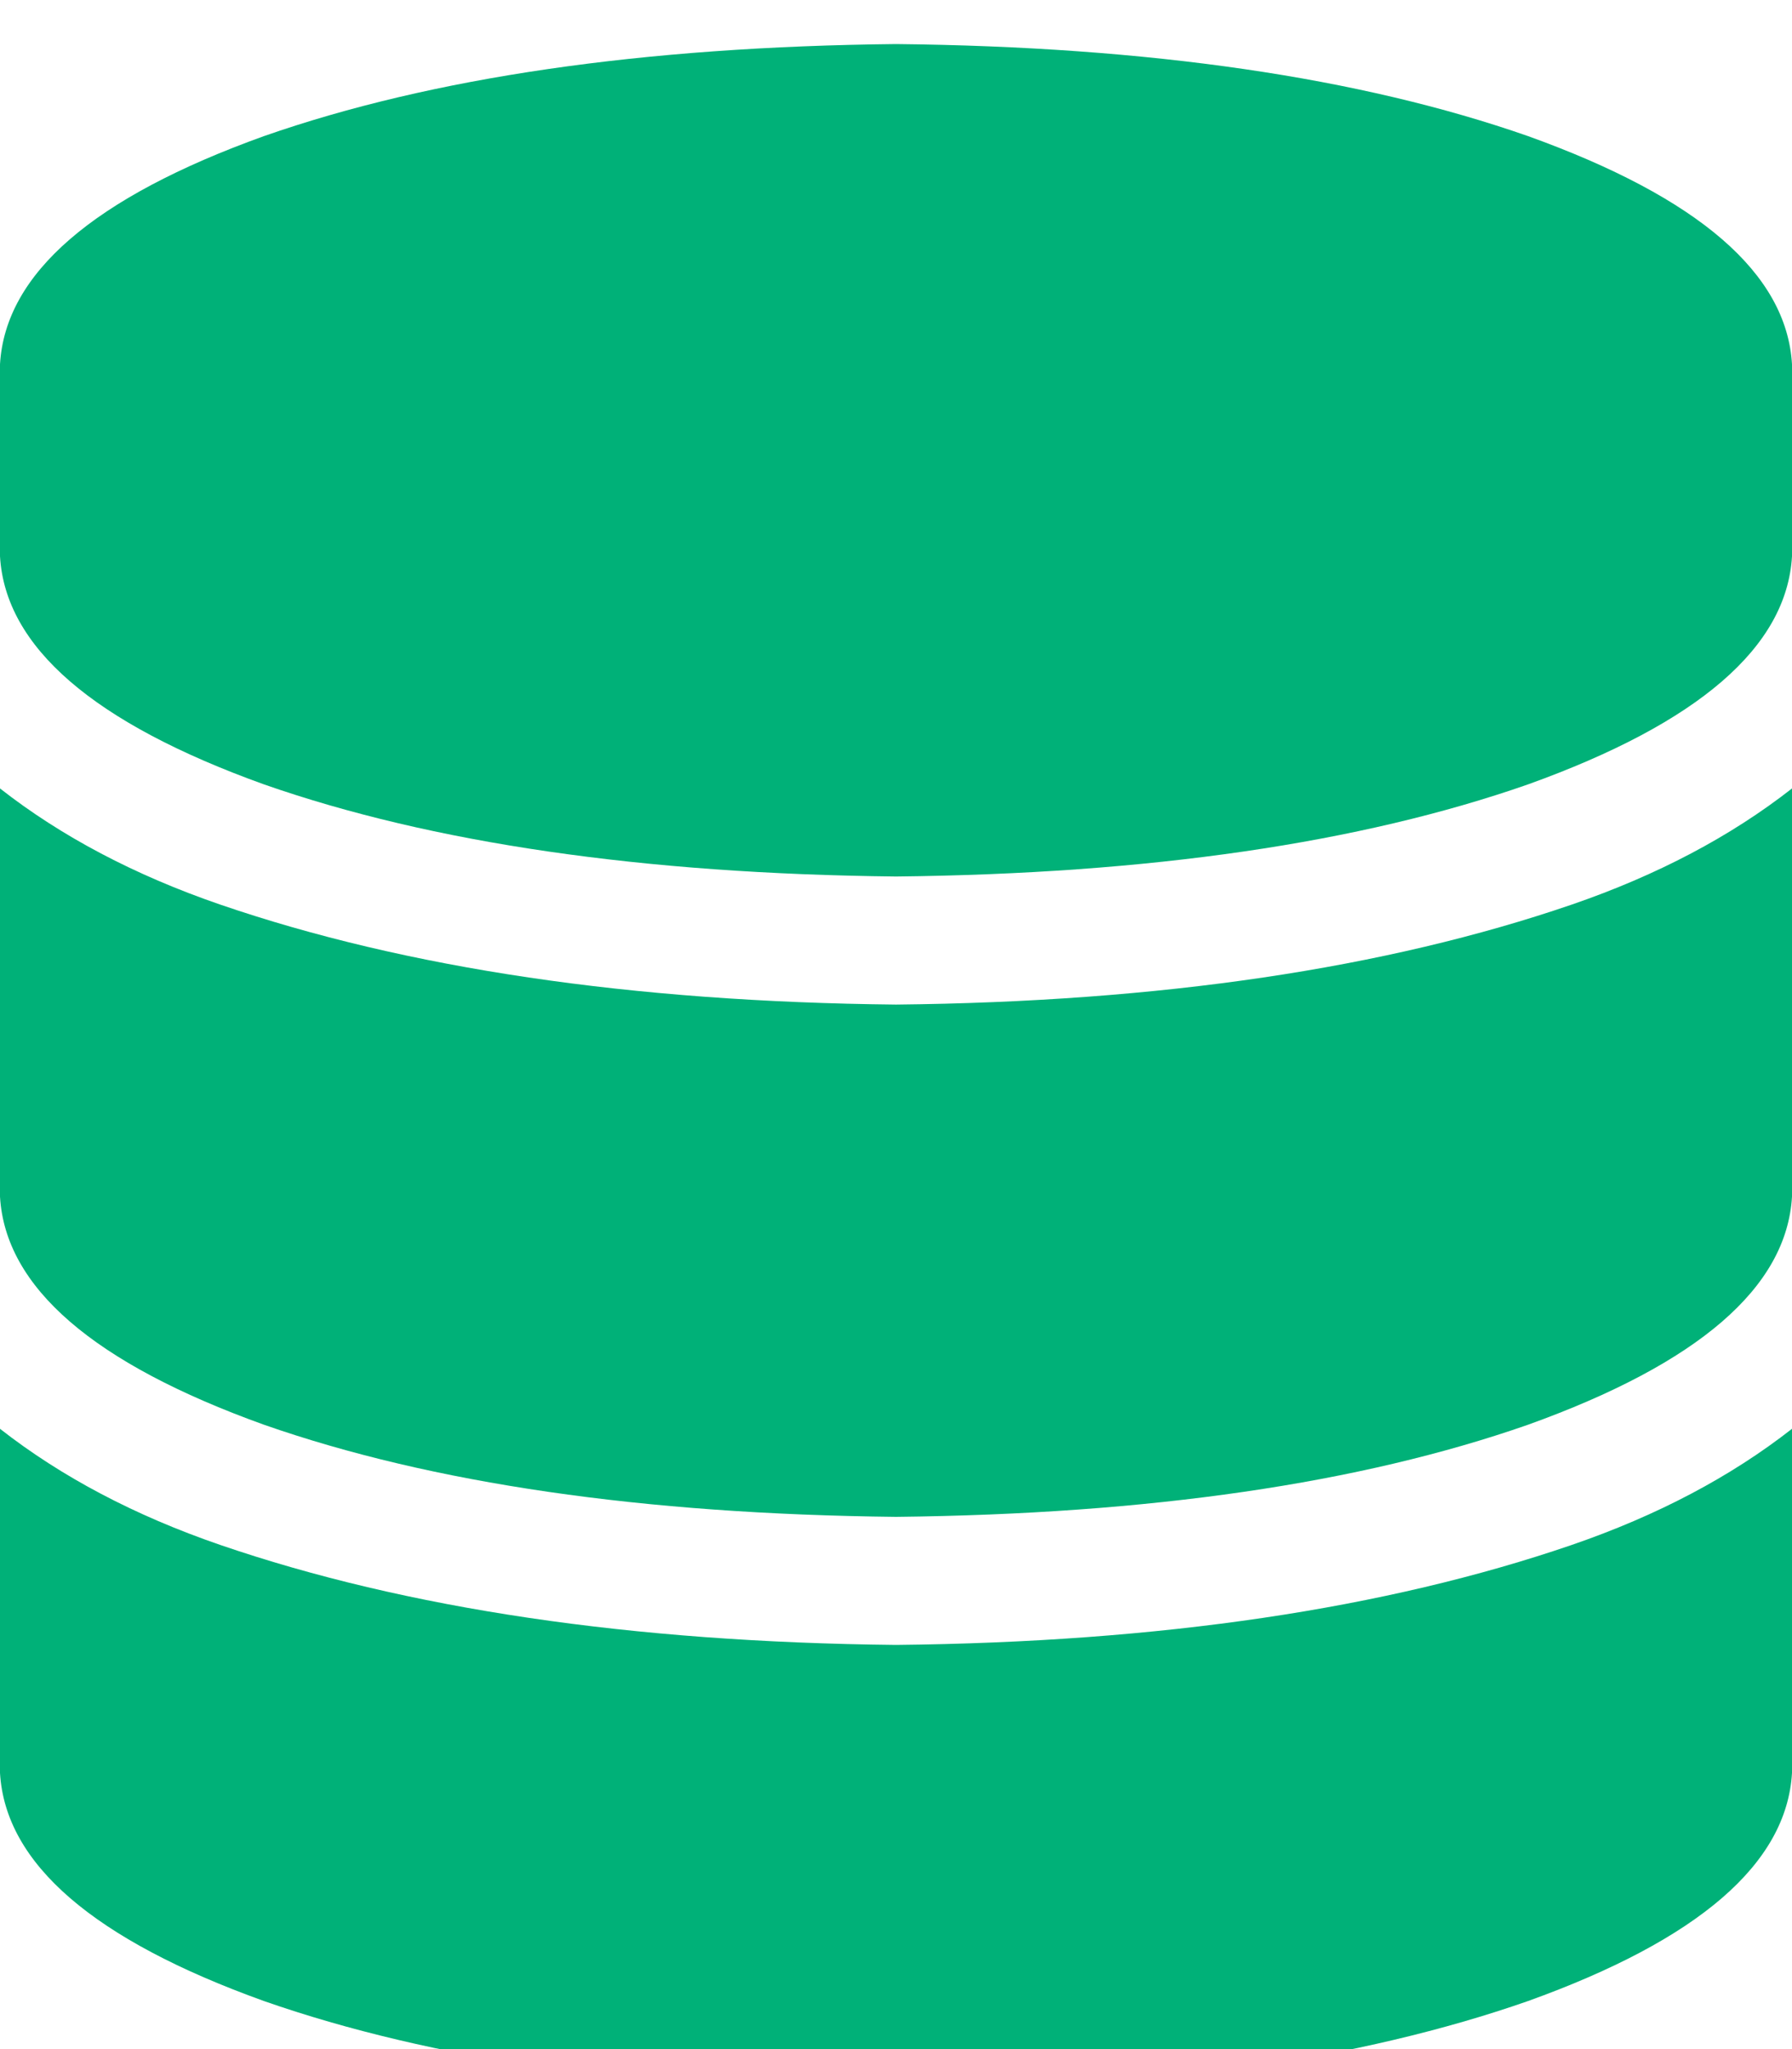 <svg xmlns="http://www.w3.org/2000/svg" xmlns:xlink="http://www.w3.org/1999/xlink" fill="none" version="1.1" width="31.5" height="36" viewBox="0 0 31.5 36"><defs><clipPath id="master_svg0_7_05139"><rect x="0" y="0" width="31.5" height="36" rx="0"/></clipPath></defs><g clip-path="url(#master_svg0_7_05139)"><g transform="matrix(1,0,0,-1,0,73.547)"><g><path d="M31.5,67.148L31.5,63.773L31.5,67.148L31.5,63.773Q31.359,61.383,26.859,59.766Q22.43,58.219,15.75,58.148Q9.07,58.219,4.641,59.766Q0.141,61.383,0,63.773L0,67.148Q0.141,69.539,4.641,71.156Q9.07,72.703,15.75,72.773Q22.43,72.703,26.859,71.156Q31.359,69.539,31.5,67.148ZM27.633,57.656Q29.883,58.43,31.5,59.695L31.5,52.523Q31.359,50.133,26.859,48.516Q22.43,46.969,15.75,46.898Q9.07,46.969,4.641,48.516Q0.141,50.133,0,52.523L0,59.695Q1.617,58.43,3.867,57.656Q8.789,55.969,15.75,55.898Q22.711,55.969,27.633,57.656ZM0,48.445Q1.617,47.18,3.867,46.406Q8.789,44.719,15.75,44.648Q22.711,44.719,27.633,46.406Q29.883,47.18,31.5,48.445L31.5,42.398Q31.359,40.008,26.859,38.391Q22.43,36.844,15.75,36.773Q9.07,36.844,4.641,38.391Q0.141,40.008,0,42.398L0,48.445Z" fill="#00B178" fill-opacity="1" style="mix-blend-mode:passthrough"/></g></g></g></svg>